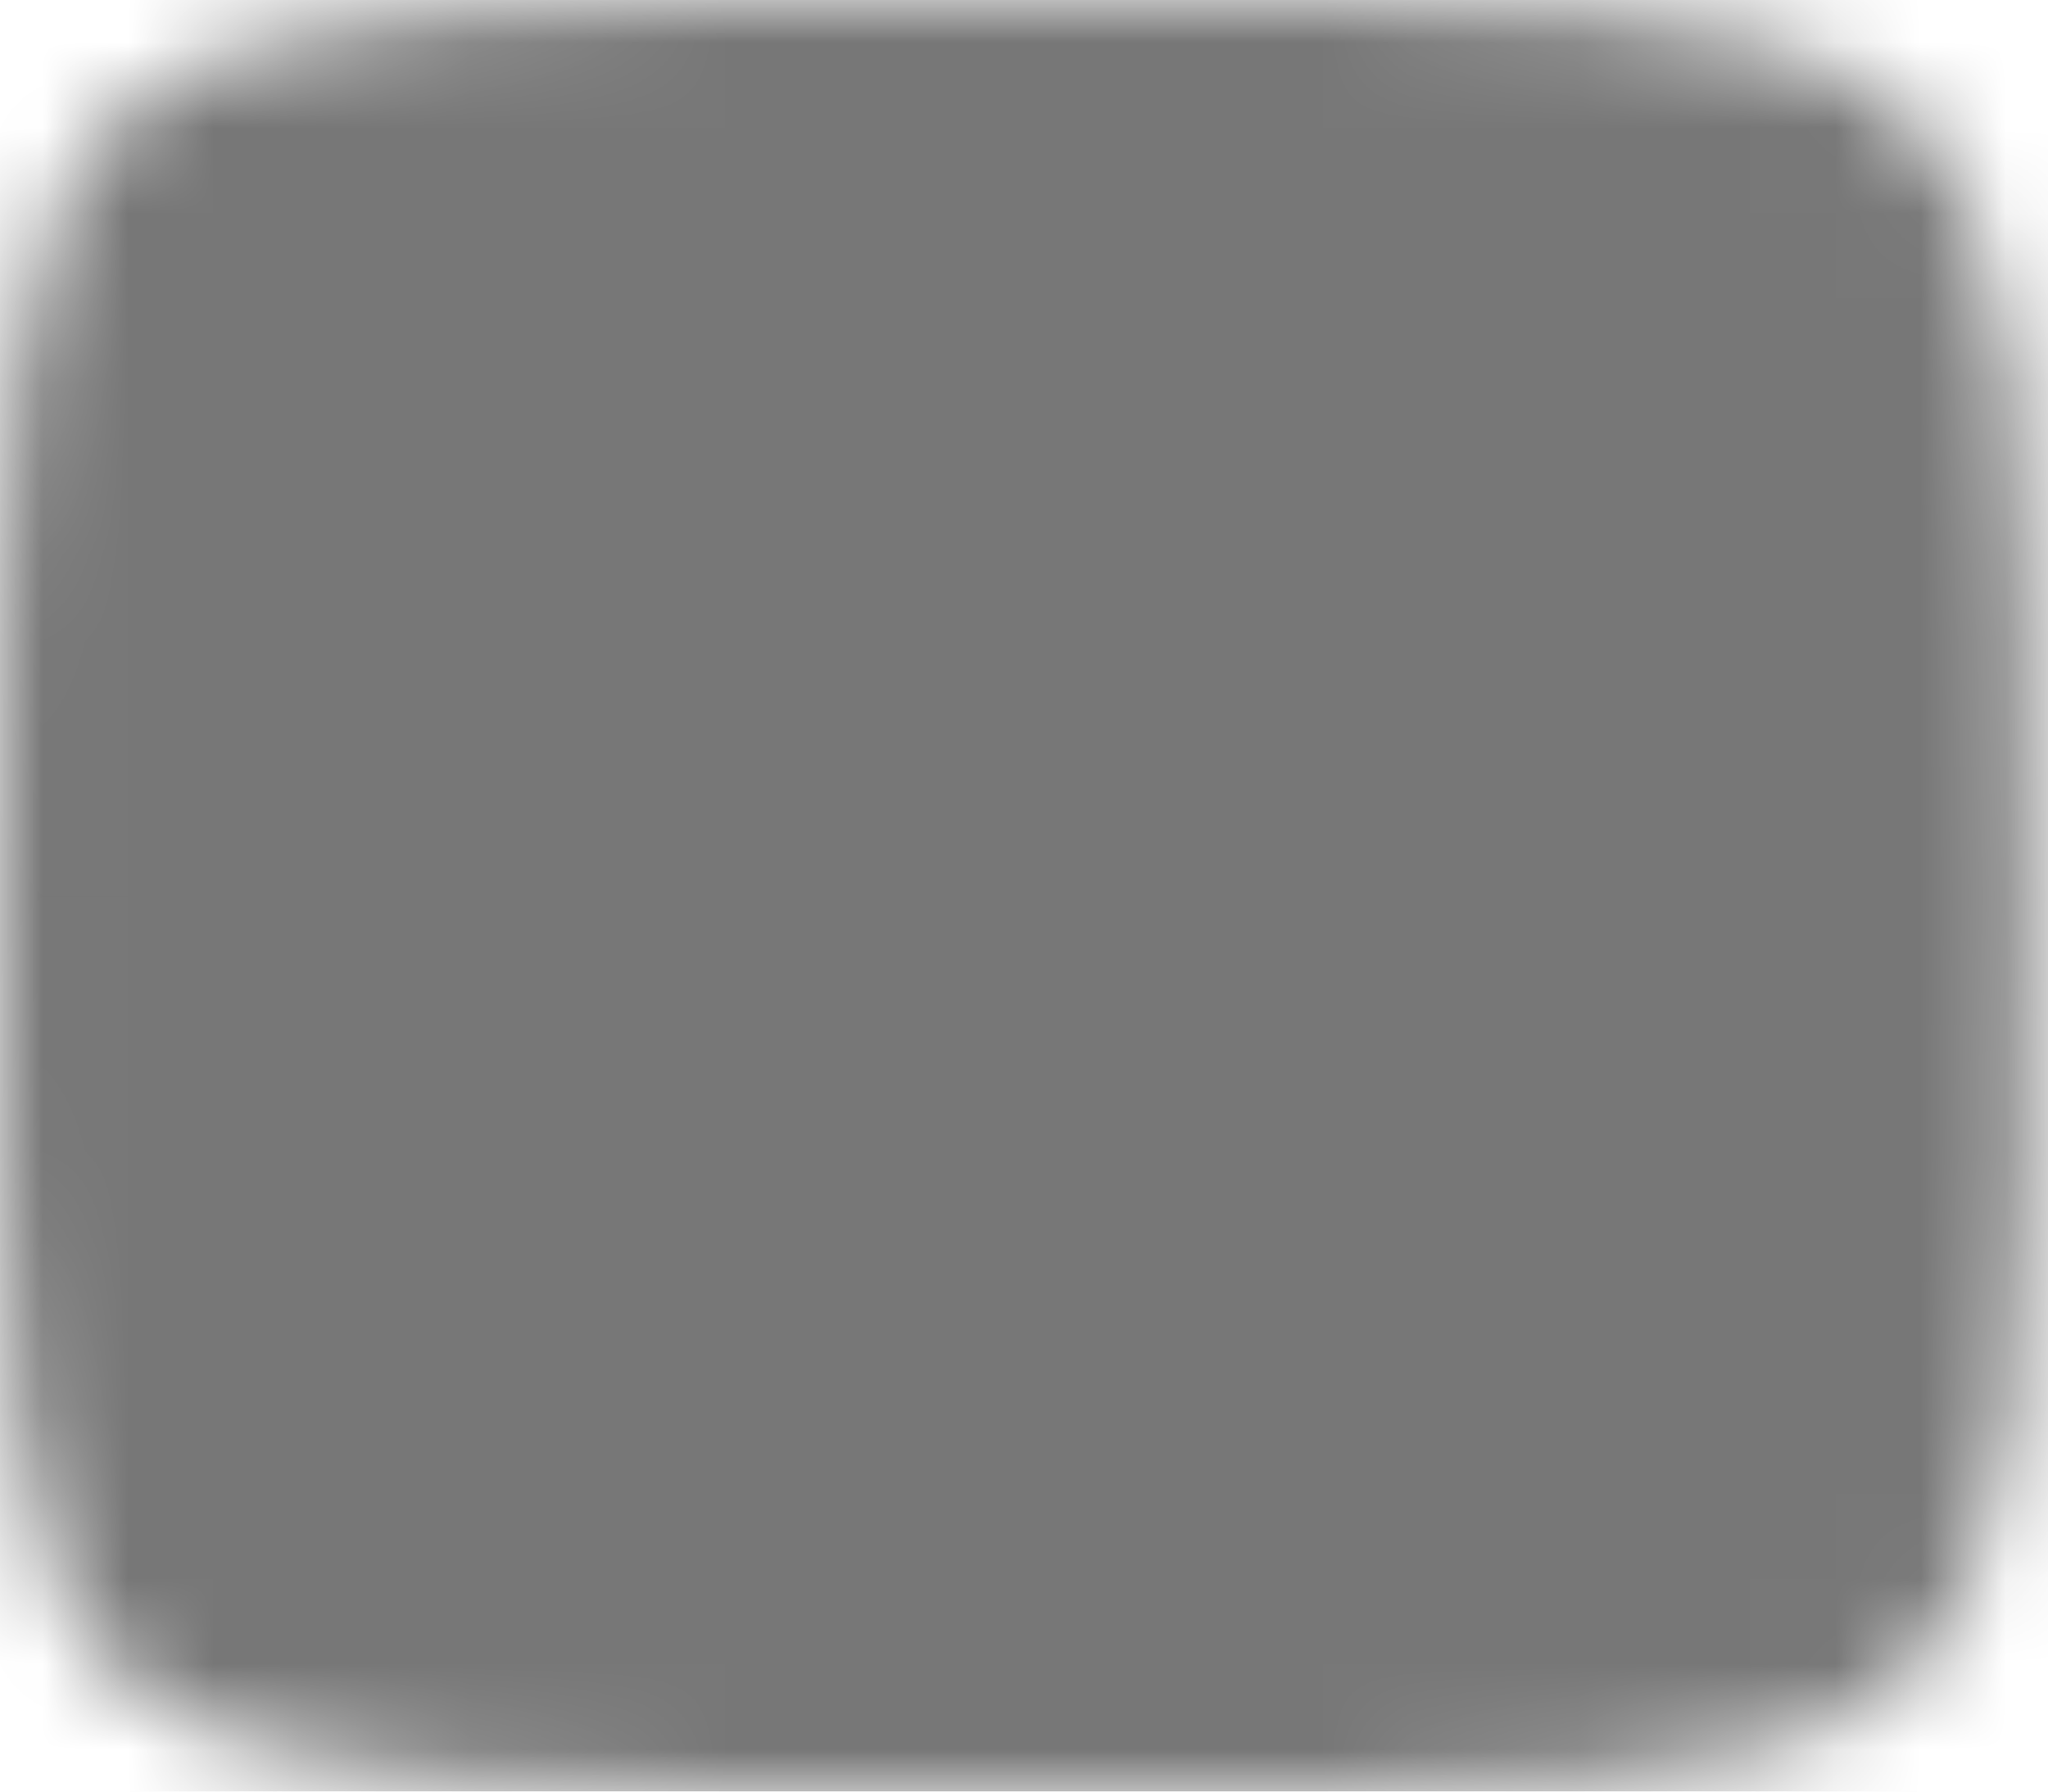 <svg width="24" height="21" viewBox="0 0 24 21" fill="none" xmlns="http://www.w3.org/2000/svg">
<mask id="mask0_4_492" style="mask-type:luminance" maskUnits="userSpaceOnUse" x="0" y="0" width="24" height="21">
<path d="M11.88 0C23.76 0 23.76 0 23.76 10.5C23.76 21 23.76 21 11.88 21C0 21 0 21 0 10.5C0 0 0 0 11.88 0Z" fill="white"/>
<path d="M9.24 5.25L17.16 10.5L9.24 15.75V5.25Z" fill="black"/>
</mask>
<g mask="url(#mask0_4_492)">
<path d="M27.72 -7.5H-3.96V28.5H27.72V-7.5Z" fill="#777777"/>
</g>
</svg>
